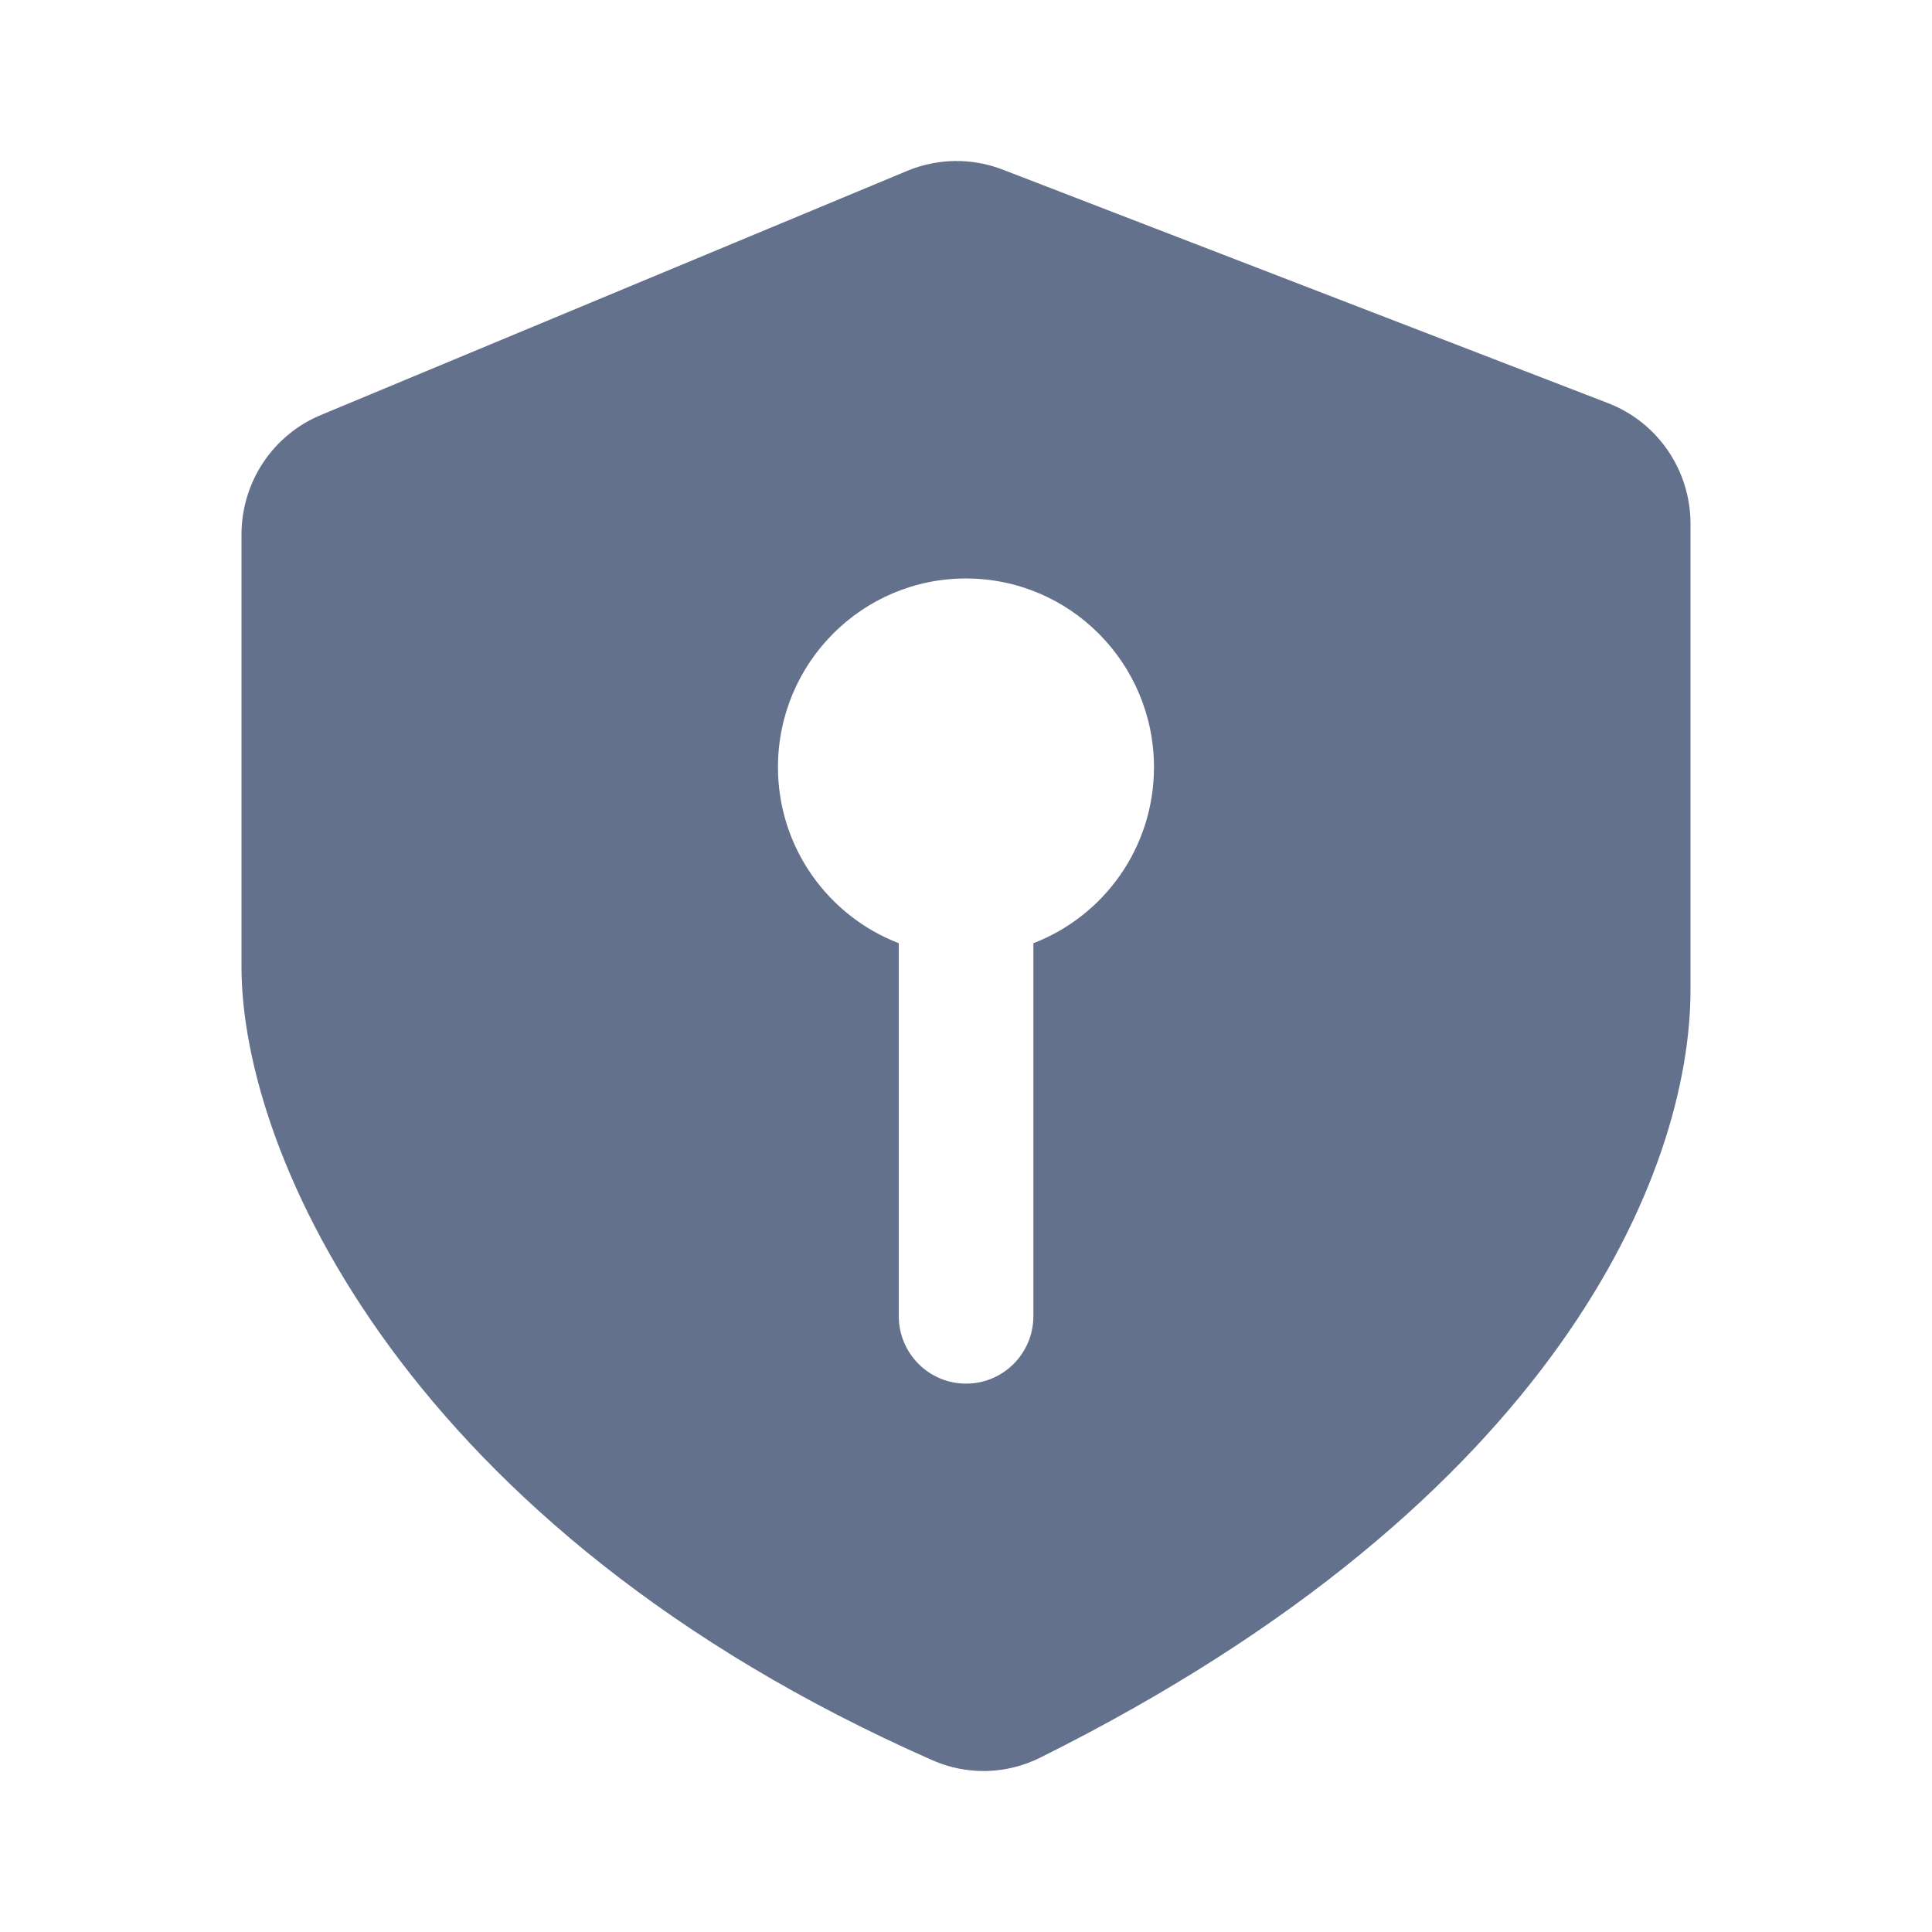 <svg width="24" height="24" viewBox="0 0 24 24" fill="none" xmlns="http://www.w3.org/2000/svg">
<path d="M3.987 5.155L11.271 2.122C11.65 1.965 12.074 1.959 12.456 2.107L19.976 5.008C20.277 5.124 20.537 5.33 20.719 5.597C20.902 5.864 21 6.181 21 6.505V12.295C21 14.544 19.356 18.632 12.92 21.835C12.713 21.938 12.486 21.994 12.255 22C12.023 22.005 11.794 21.96 11.582 21.866C5.054 18.989 3 14.339 3 12.014V6.635C3.001 6.318 3.095 6.008 3.27 5.745C3.446 5.481 3.696 5.276 3.987 5.155ZM11.165 11.717V16.349C11.165 16.813 11.539 17.188 12.001 17.188C12.463 17.188 12.837 16.813 12.837 16.349V11.717C13.713 11.38 14.335 10.529 14.335 9.531C14.335 8.236 13.289 7.186 11.999 7.186C10.709 7.186 9.664 8.236 9.664 9.531C9.665 10.529 10.289 11.38 11.165 11.717Z" fill="#64718C"/>
</svg>
